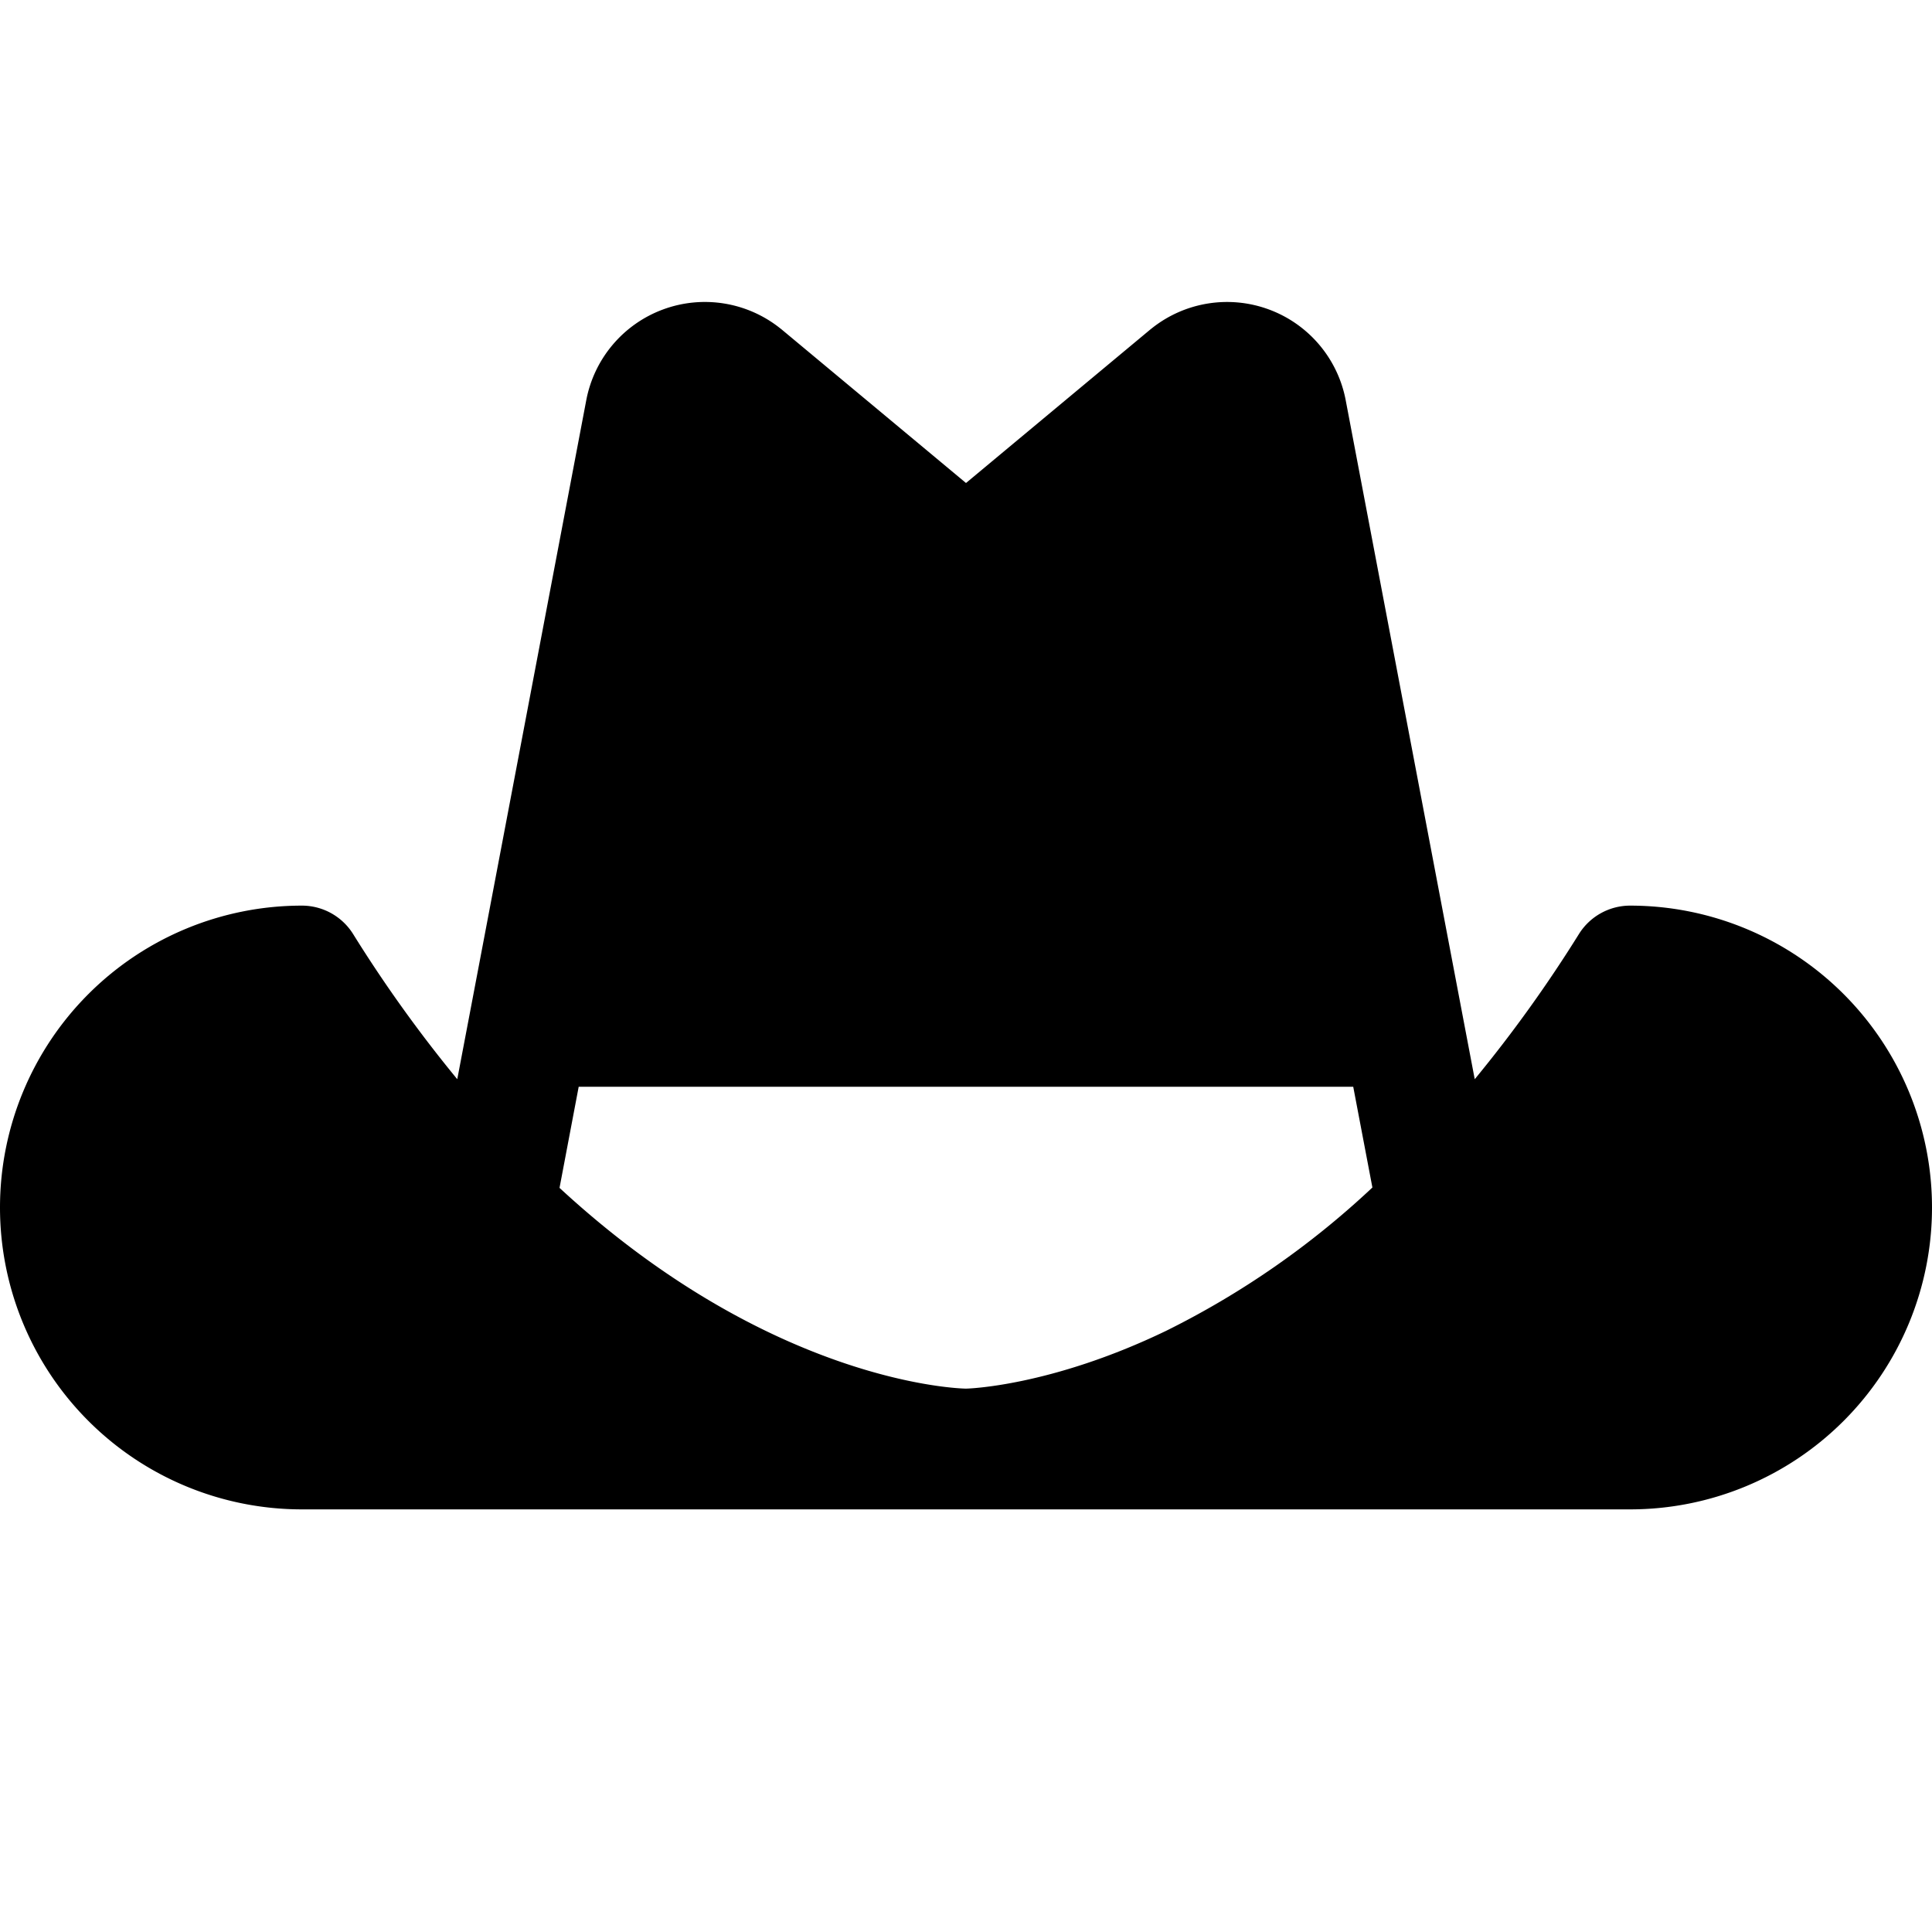 <svg xmlns="http://www.w3.org/2000/svg" width="32" height="32" fill="#000000" viewBox="0 0 256 256"><path d="M216,120a8,8,0,0,0-6.78,3.76A179.9,179.9,0,0,1,195.41,143l-1.63-8.57v0L178.32,53.07a16,16,0,0,0-25.72-9.55l-.13.1L128,64,103.53,43.62l-.13-.1a16,16,0,0,0-25.72,9.53L62.23,134.38v0L60.59,143a179.27,179.27,0,0,1-13.81-19.25A8,8,0,0,0,40,120a40,40,0,0,0,0,80H216a40,40,0,0,0,0-80ZM76.68,144H179.31l2.54,13.35a113.28,113.28,0,0,1-27.35,19C139.1,183.77,128.06,184,128,184c-.33,0-25.49-.4-53.86-26.6Z"></path></svg>